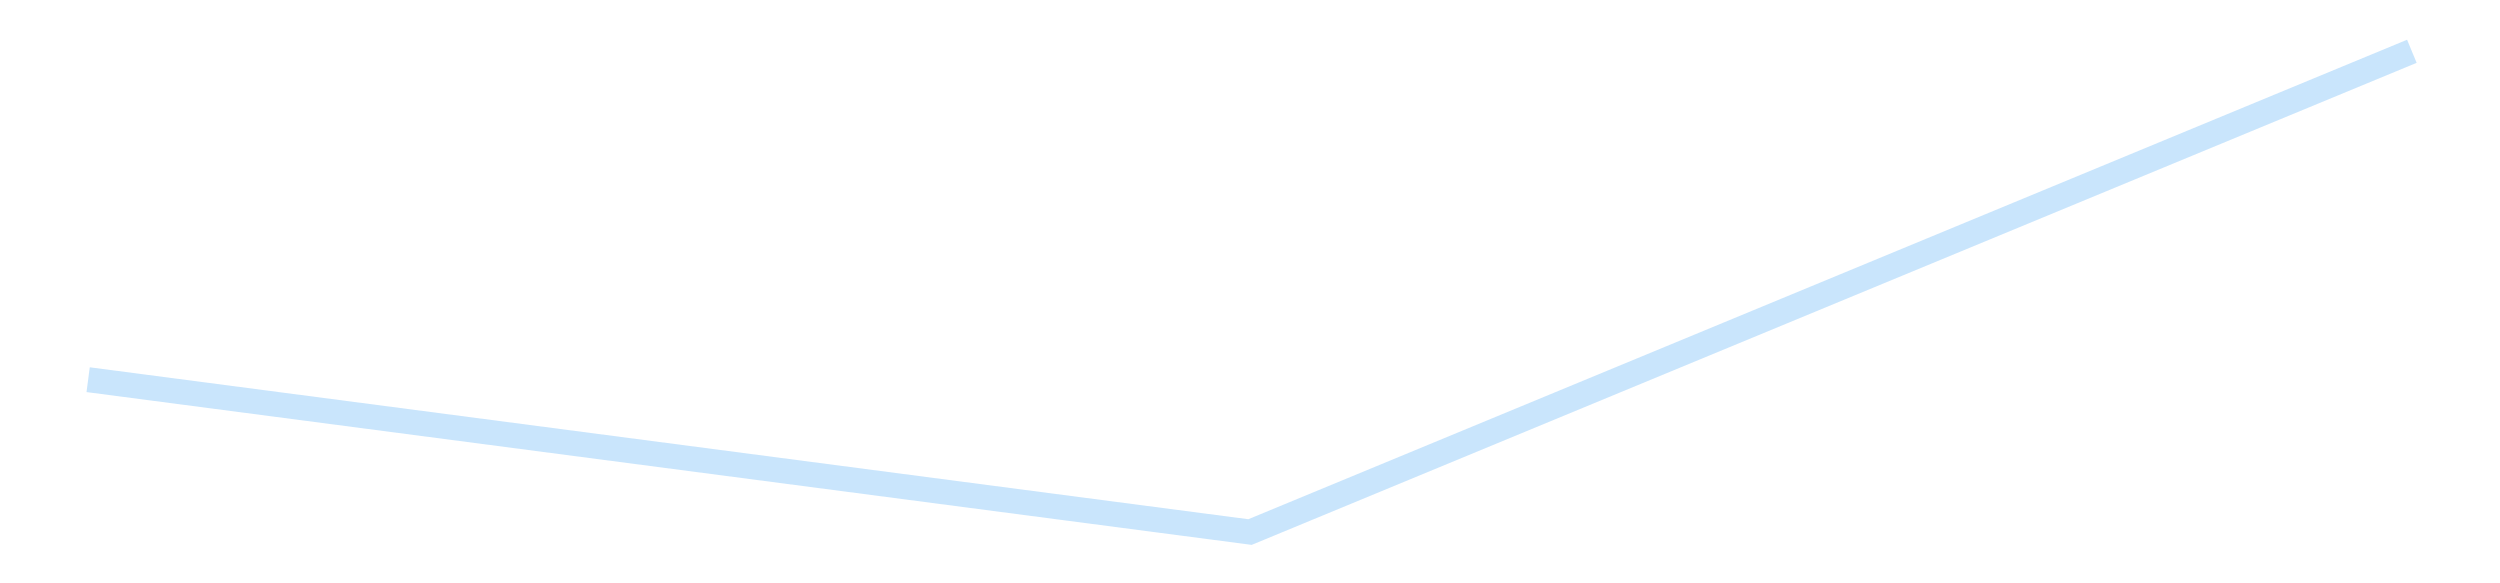 <?xml version='1.0' encoding='utf-8'?>
<svg xmlns="http://www.w3.org/2000/svg" xmlns:xlink="http://www.w3.org/1999/xlink" id="chart-1b386dce-4a37-48e4-a0c5-7b6dd709d16a" class="pygal-chart pygal-sparkline" viewBox="0 0 300 70" width="300" height="70"><!--Generated with pygal 3.0.4 (lxml) ©Kozea 2012-2016 on 2025-08-24--><!--http://pygal.org--><!--http://github.com/Kozea/pygal--><defs><style type="text/css">#chart-1b386dce-4a37-48e4-a0c5-7b6dd709d16a{-webkit-user-select:none;-webkit-font-smoothing:antialiased;font-family:Consolas,"Liberation Mono",Menlo,Courier,monospace}#chart-1b386dce-4a37-48e4-a0c5-7b6dd709d16a .title{font-family:Consolas,"Liberation Mono",Menlo,Courier,monospace;font-size:16px}#chart-1b386dce-4a37-48e4-a0c5-7b6dd709d16a .legends .legend text{font-family:Consolas,"Liberation Mono",Menlo,Courier,monospace;font-size:14px}#chart-1b386dce-4a37-48e4-a0c5-7b6dd709d16a .axis text{font-family:Consolas,"Liberation Mono",Menlo,Courier,monospace;font-size:10px}#chart-1b386dce-4a37-48e4-a0c5-7b6dd709d16a .axis text.major{font-family:Consolas,"Liberation Mono",Menlo,Courier,monospace;font-size:10px}#chart-1b386dce-4a37-48e4-a0c5-7b6dd709d16a .text-overlay text.value{font-family:Consolas,"Liberation Mono",Menlo,Courier,monospace;font-size:16px}#chart-1b386dce-4a37-48e4-a0c5-7b6dd709d16a .text-overlay text.label{font-family:Consolas,"Liberation Mono",Menlo,Courier,monospace;font-size:10px}#chart-1b386dce-4a37-48e4-a0c5-7b6dd709d16a .tooltip{font-family:Consolas,"Liberation Mono",Menlo,Courier,monospace;font-size:14px}#chart-1b386dce-4a37-48e4-a0c5-7b6dd709d16a text.no_data{font-family:Consolas,"Liberation Mono",Menlo,Courier,monospace;font-size:64px}
#chart-1b386dce-4a37-48e4-a0c5-7b6dd709d16a{background-color:transparent}#chart-1b386dce-4a37-48e4-a0c5-7b6dd709d16a path,#chart-1b386dce-4a37-48e4-a0c5-7b6dd709d16a line,#chart-1b386dce-4a37-48e4-a0c5-7b6dd709d16a rect,#chart-1b386dce-4a37-48e4-a0c5-7b6dd709d16a circle{-webkit-transition:150ms;-moz-transition:150ms;transition:150ms}#chart-1b386dce-4a37-48e4-a0c5-7b6dd709d16a .graph &gt; .background{fill:transparent}#chart-1b386dce-4a37-48e4-a0c5-7b6dd709d16a .plot &gt; .background{fill:transparent}#chart-1b386dce-4a37-48e4-a0c5-7b6dd709d16a .graph{fill:rgba(0,0,0,.87)}#chart-1b386dce-4a37-48e4-a0c5-7b6dd709d16a text.no_data{fill:rgba(0,0,0,1)}#chart-1b386dce-4a37-48e4-a0c5-7b6dd709d16a .title{fill:rgba(0,0,0,1)}#chart-1b386dce-4a37-48e4-a0c5-7b6dd709d16a .legends .legend text{fill:rgba(0,0,0,.87)}#chart-1b386dce-4a37-48e4-a0c5-7b6dd709d16a .legends .legend:hover text{fill:rgba(0,0,0,1)}#chart-1b386dce-4a37-48e4-a0c5-7b6dd709d16a .axis .line{stroke:rgba(0,0,0,1)}#chart-1b386dce-4a37-48e4-a0c5-7b6dd709d16a .axis .guide.line{stroke:rgba(0,0,0,.54)}#chart-1b386dce-4a37-48e4-a0c5-7b6dd709d16a .axis .major.line{stroke:rgba(0,0,0,.87)}#chart-1b386dce-4a37-48e4-a0c5-7b6dd709d16a .axis text.major{fill:rgba(0,0,0,1)}#chart-1b386dce-4a37-48e4-a0c5-7b6dd709d16a .axis.y .guides:hover .guide.line,#chart-1b386dce-4a37-48e4-a0c5-7b6dd709d16a .line-graph .axis.x .guides:hover .guide.line,#chart-1b386dce-4a37-48e4-a0c5-7b6dd709d16a .stackedline-graph .axis.x .guides:hover .guide.line,#chart-1b386dce-4a37-48e4-a0c5-7b6dd709d16a .xy-graph .axis.x .guides:hover .guide.line{stroke:rgba(0,0,0,1)}#chart-1b386dce-4a37-48e4-a0c5-7b6dd709d16a .axis .guides:hover text{fill:rgba(0,0,0,1)}#chart-1b386dce-4a37-48e4-a0c5-7b6dd709d16a .reactive{fill-opacity:.7;stroke-opacity:.8;stroke-width:3}#chart-1b386dce-4a37-48e4-a0c5-7b6dd709d16a .ci{stroke:rgba(0,0,0,.87)}#chart-1b386dce-4a37-48e4-a0c5-7b6dd709d16a .reactive.active,#chart-1b386dce-4a37-48e4-a0c5-7b6dd709d16a .active .reactive{fill-opacity:.8;stroke-opacity:.9;stroke-width:4}#chart-1b386dce-4a37-48e4-a0c5-7b6dd709d16a .ci .reactive.active{stroke-width:1.5}#chart-1b386dce-4a37-48e4-a0c5-7b6dd709d16a .series text{fill:rgba(0,0,0,1)}#chart-1b386dce-4a37-48e4-a0c5-7b6dd709d16a .tooltip rect{fill:transparent;stroke:rgba(0,0,0,1);-webkit-transition:opacity 150ms;-moz-transition:opacity 150ms;transition:opacity 150ms}#chart-1b386dce-4a37-48e4-a0c5-7b6dd709d16a .tooltip .label{fill:rgba(0,0,0,.87)}#chart-1b386dce-4a37-48e4-a0c5-7b6dd709d16a .tooltip .label{fill:rgba(0,0,0,.87)}#chart-1b386dce-4a37-48e4-a0c5-7b6dd709d16a .tooltip .legend{font-size:.8em;fill:rgba(0,0,0,.54)}#chart-1b386dce-4a37-48e4-a0c5-7b6dd709d16a .tooltip .x_label{font-size:.6em;fill:rgba(0,0,0,1)}#chart-1b386dce-4a37-48e4-a0c5-7b6dd709d16a .tooltip .xlink{font-size:.5em;text-decoration:underline}#chart-1b386dce-4a37-48e4-a0c5-7b6dd709d16a .tooltip .value{font-size:1.5em}#chart-1b386dce-4a37-48e4-a0c5-7b6dd709d16a .bound{font-size:.5em}#chart-1b386dce-4a37-48e4-a0c5-7b6dd709d16a .max-value{font-size:.75em;fill:rgba(0,0,0,.54)}#chart-1b386dce-4a37-48e4-a0c5-7b6dd709d16a .map-element{fill:transparent;stroke:rgba(0,0,0,.54) !important}#chart-1b386dce-4a37-48e4-a0c5-7b6dd709d16a .map-element .reactive{fill-opacity:inherit;stroke-opacity:inherit}#chart-1b386dce-4a37-48e4-a0c5-7b6dd709d16a .color-0,#chart-1b386dce-4a37-48e4-a0c5-7b6dd709d16a .color-0 a:visited{stroke:#bbdefb;fill:#bbdefb}#chart-1b386dce-4a37-48e4-a0c5-7b6dd709d16a .text-overlay .color-0 text{fill:black}
#chart-1b386dce-4a37-48e4-a0c5-7b6dd709d16a text.no_data{text-anchor:middle}#chart-1b386dce-4a37-48e4-a0c5-7b6dd709d16a .guide.line{fill:none}#chart-1b386dce-4a37-48e4-a0c5-7b6dd709d16a .centered{text-anchor:middle}#chart-1b386dce-4a37-48e4-a0c5-7b6dd709d16a .title{text-anchor:middle}#chart-1b386dce-4a37-48e4-a0c5-7b6dd709d16a .legends .legend text{fill-opacity:1}#chart-1b386dce-4a37-48e4-a0c5-7b6dd709d16a .axis.x text{text-anchor:middle}#chart-1b386dce-4a37-48e4-a0c5-7b6dd709d16a .axis.x:not(.web) text[transform]{text-anchor:start}#chart-1b386dce-4a37-48e4-a0c5-7b6dd709d16a .axis.x:not(.web) text[transform].backwards{text-anchor:end}#chart-1b386dce-4a37-48e4-a0c5-7b6dd709d16a .axis.y text{text-anchor:end}#chart-1b386dce-4a37-48e4-a0c5-7b6dd709d16a .axis.y text[transform].backwards{text-anchor:start}#chart-1b386dce-4a37-48e4-a0c5-7b6dd709d16a .axis.y2 text{text-anchor:start}#chart-1b386dce-4a37-48e4-a0c5-7b6dd709d16a .axis.y2 text[transform].backwards{text-anchor:end}#chart-1b386dce-4a37-48e4-a0c5-7b6dd709d16a .axis .guide.line{stroke-dasharray:4,4;stroke:black}#chart-1b386dce-4a37-48e4-a0c5-7b6dd709d16a .axis .major.guide.line{stroke-dasharray:6,6;stroke:black}#chart-1b386dce-4a37-48e4-a0c5-7b6dd709d16a .horizontal .axis.y .guide.line,#chart-1b386dce-4a37-48e4-a0c5-7b6dd709d16a .horizontal .axis.y2 .guide.line,#chart-1b386dce-4a37-48e4-a0c5-7b6dd709d16a .vertical .axis.x .guide.line{opacity:0}#chart-1b386dce-4a37-48e4-a0c5-7b6dd709d16a .horizontal .axis.always_show .guide.line,#chart-1b386dce-4a37-48e4-a0c5-7b6dd709d16a .vertical .axis.always_show .guide.line{opacity:1 !important}#chart-1b386dce-4a37-48e4-a0c5-7b6dd709d16a .axis.y .guides:hover .guide.line,#chart-1b386dce-4a37-48e4-a0c5-7b6dd709d16a .axis.y2 .guides:hover .guide.line,#chart-1b386dce-4a37-48e4-a0c5-7b6dd709d16a .axis.x .guides:hover .guide.line{opacity:1}#chart-1b386dce-4a37-48e4-a0c5-7b6dd709d16a .axis .guides:hover text{opacity:1}#chart-1b386dce-4a37-48e4-a0c5-7b6dd709d16a .nofill{fill:none}#chart-1b386dce-4a37-48e4-a0c5-7b6dd709d16a .subtle-fill{fill-opacity:.2}#chart-1b386dce-4a37-48e4-a0c5-7b6dd709d16a .dot{stroke-width:1px;fill-opacity:1;stroke-opacity:1}#chart-1b386dce-4a37-48e4-a0c5-7b6dd709d16a .dot.active{stroke-width:5px}#chart-1b386dce-4a37-48e4-a0c5-7b6dd709d16a .dot.negative{fill:transparent}#chart-1b386dce-4a37-48e4-a0c5-7b6dd709d16a text,#chart-1b386dce-4a37-48e4-a0c5-7b6dd709d16a tspan{stroke:none !important}#chart-1b386dce-4a37-48e4-a0c5-7b6dd709d16a .series text.active{opacity:1}#chart-1b386dce-4a37-48e4-a0c5-7b6dd709d16a .tooltip rect{fill-opacity:.95;stroke-width:.5}#chart-1b386dce-4a37-48e4-a0c5-7b6dd709d16a .tooltip text{fill-opacity:1}#chart-1b386dce-4a37-48e4-a0c5-7b6dd709d16a .showable{visibility:hidden}#chart-1b386dce-4a37-48e4-a0c5-7b6dd709d16a .showable.shown{visibility:visible}#chart-1b386dce-4a37-48e4-a0c5-7b6dd709d16a .gauge-background{fill:rgba(229,229,229,1);stroke:none}#chart-1b386dce-4a37-48e4-a0c5-7b6dd709d16a .bg-lines{stroke:transparent;stroke-width:2px}</style><script type="text/javascript">window.pygal = window.pygal || {};window.pygal.config = window.pygal.config || {};window.pygal.config['1b386dce-4a37-48e4-a0c5-7b6dd709d16a'] = {"allow_interruptions": false, "box_mode": "extremes", "classes": ["pygal-chart", "pygal-sparkline"], "css": ["file://style.css", "file://graph.css"], "defs": [], "disable_xml_declaration": false, "dots_size": 2.5, "dynamic_print_values": false, "explicit_size": true, "fill": false, "force_uri_protocol": "https", "formatter": null, "half_pie": false, "height": 70, "include_x_axis": false, "inner_radius": 0, "interpolate": null, "interpolation_parameters": {}, "interpolation_precision": 250, "inverse_y_axis": false, "js": [], "legend_at_bottom": false, "legend_at_bottom_columns": null, "legend_box_size": 12, "logarithmic": false, "margin": 5, "margin_bottom": null, "margin_left": null, "margin_right": null, "margin_top": null, "max_scale": 2, "min_scale": 1, "missing_value_fill_truncation": "x", "no_data_text": "", "no_prefix": false, "order_min": null, "pretty_print": false, "print_labels": false, "print_values": false, "print_values_position": "center", "print_zeroes": true, "range": null, "rounded_bars": null, "secondary_range": null, "show_dots": false, "show_legend": false, "show_minor_x_labels": true, "show_minor_y_labels": true, "show_only_major_dots": false, "show_x_guides": false, "show_x_labels": false, "show_y_guides": true, "show_y_labels": false, "spacing": 0, "stack_from_top": false, "strict": false, "stroke": true, "stroke_style": null, "style": {"background": "transparent", "ci_colors": [], "colors": ["#bbdefb"], "dot_opacity": "1", "font_family": "Consolas, \"Liberation Mono\", Menlo, Courier, monospace", "foreground": "rgba(0, 0, 0, .87)", "foreground_strong": "rgba(0, 0, 0, 1)", "foreground_subtle": "rgba(0, 0, 0, .54)", "guide_stroke_color": "black", "guide_stroke_dasharray": "4,4", "label_font_family": "Consolas, \"Liberation Mono\", Menlo, Courier, monospace", "label_font_size": 10, "legend_font_family": "Consolas, \"Liberation Mono\", Menlo, Courier, monospace", "legend_font_size": 14, "major_guide_stroke_color": "black", "major_guide_stroke_dasharray": "6,6", "major_label_font_family": "Consolas, \"Liberation Mono\", Menlo, Courier, monospace", "major_label_font_size": 10, "no_data_font_family": "Consolas, \"Liberation Mono\", Menlo, Courier, monospace", "no_data_font_size": 64, "opacity": ".7", "opacity_hover": ".8", "plot_background": "transparent", "stroke_opacity": ".8", "stroke_opacity_hover": ".9", "stroke_width": 3, "stroke_width_hover": "4", "title_font_family": "Consolas, \"Liberation Mono\", Menlo, Courier, monospace", "title_font_size": 16, "tooltip_font_family": "Consolas, \"Liberation Mono\", Menlo, Courier, monospace", "tooltip_font_size": 14, "transition": "150ms", "value_background": "rgba(229, 229, 229, 1)", "value_colors": [], "value_font_family": "Consolas, \"Liberation Mono\", Menlo, Courier, monospace", "value_font_size": 16, "value_label_font_family": "Consolas, \"Liberation Mono\", Menlo, Courier, monospace", "value_label_font_size": 10}, "title": null, "tooltip_border_radius": 0, "tooltip_fancy_mode": true, "truncate_label": null, "truncate_legend": null, "width": 300, "x_label_rotation": 0, "x_labels": null, "x_labels_major": null, "x_labels_major_count": null, "x_labels_major_every": null, "x_title": null, "xrange": null, "y_label_rotation": 0, "y_labels": null, "y_labels_major": null, "y_labels_major_count": null, "y_labels_major_every": null, "y_title": null, "zero": 0, "legends": [""]}</script></defs><title>Pygal</title><g class="graph line-graph vertical"><rect x="0" y="0" width="300" height="70" class="background"/><g transform="translate(5, 5)" class="plot"><rect x="0" y="0" width="290" height="60" class="background"/><g class="series serie-0 color-0"><path d="M5.577 40.563 L145 58.846 284.423 1.154" class="line reactive nofill"/></g></g><g class="titles"/><g transform="translate(5, 5)" class="plot overlay"><g class="series serie-0 color-0"/></g><g transform="translate(5, 5)" class="plot text-overlay"><g class="series serie-0 color-0"/></g><g transform="translate(5, 5)" class="plot tooltip-overlay"><g transform="translate(0 0)" style="opacity: 0" class="tooltip"><rect rx="0" ry="0" width="0" height="0" class="tooltip-box"/><g class="text"/></g></g></g></svg>